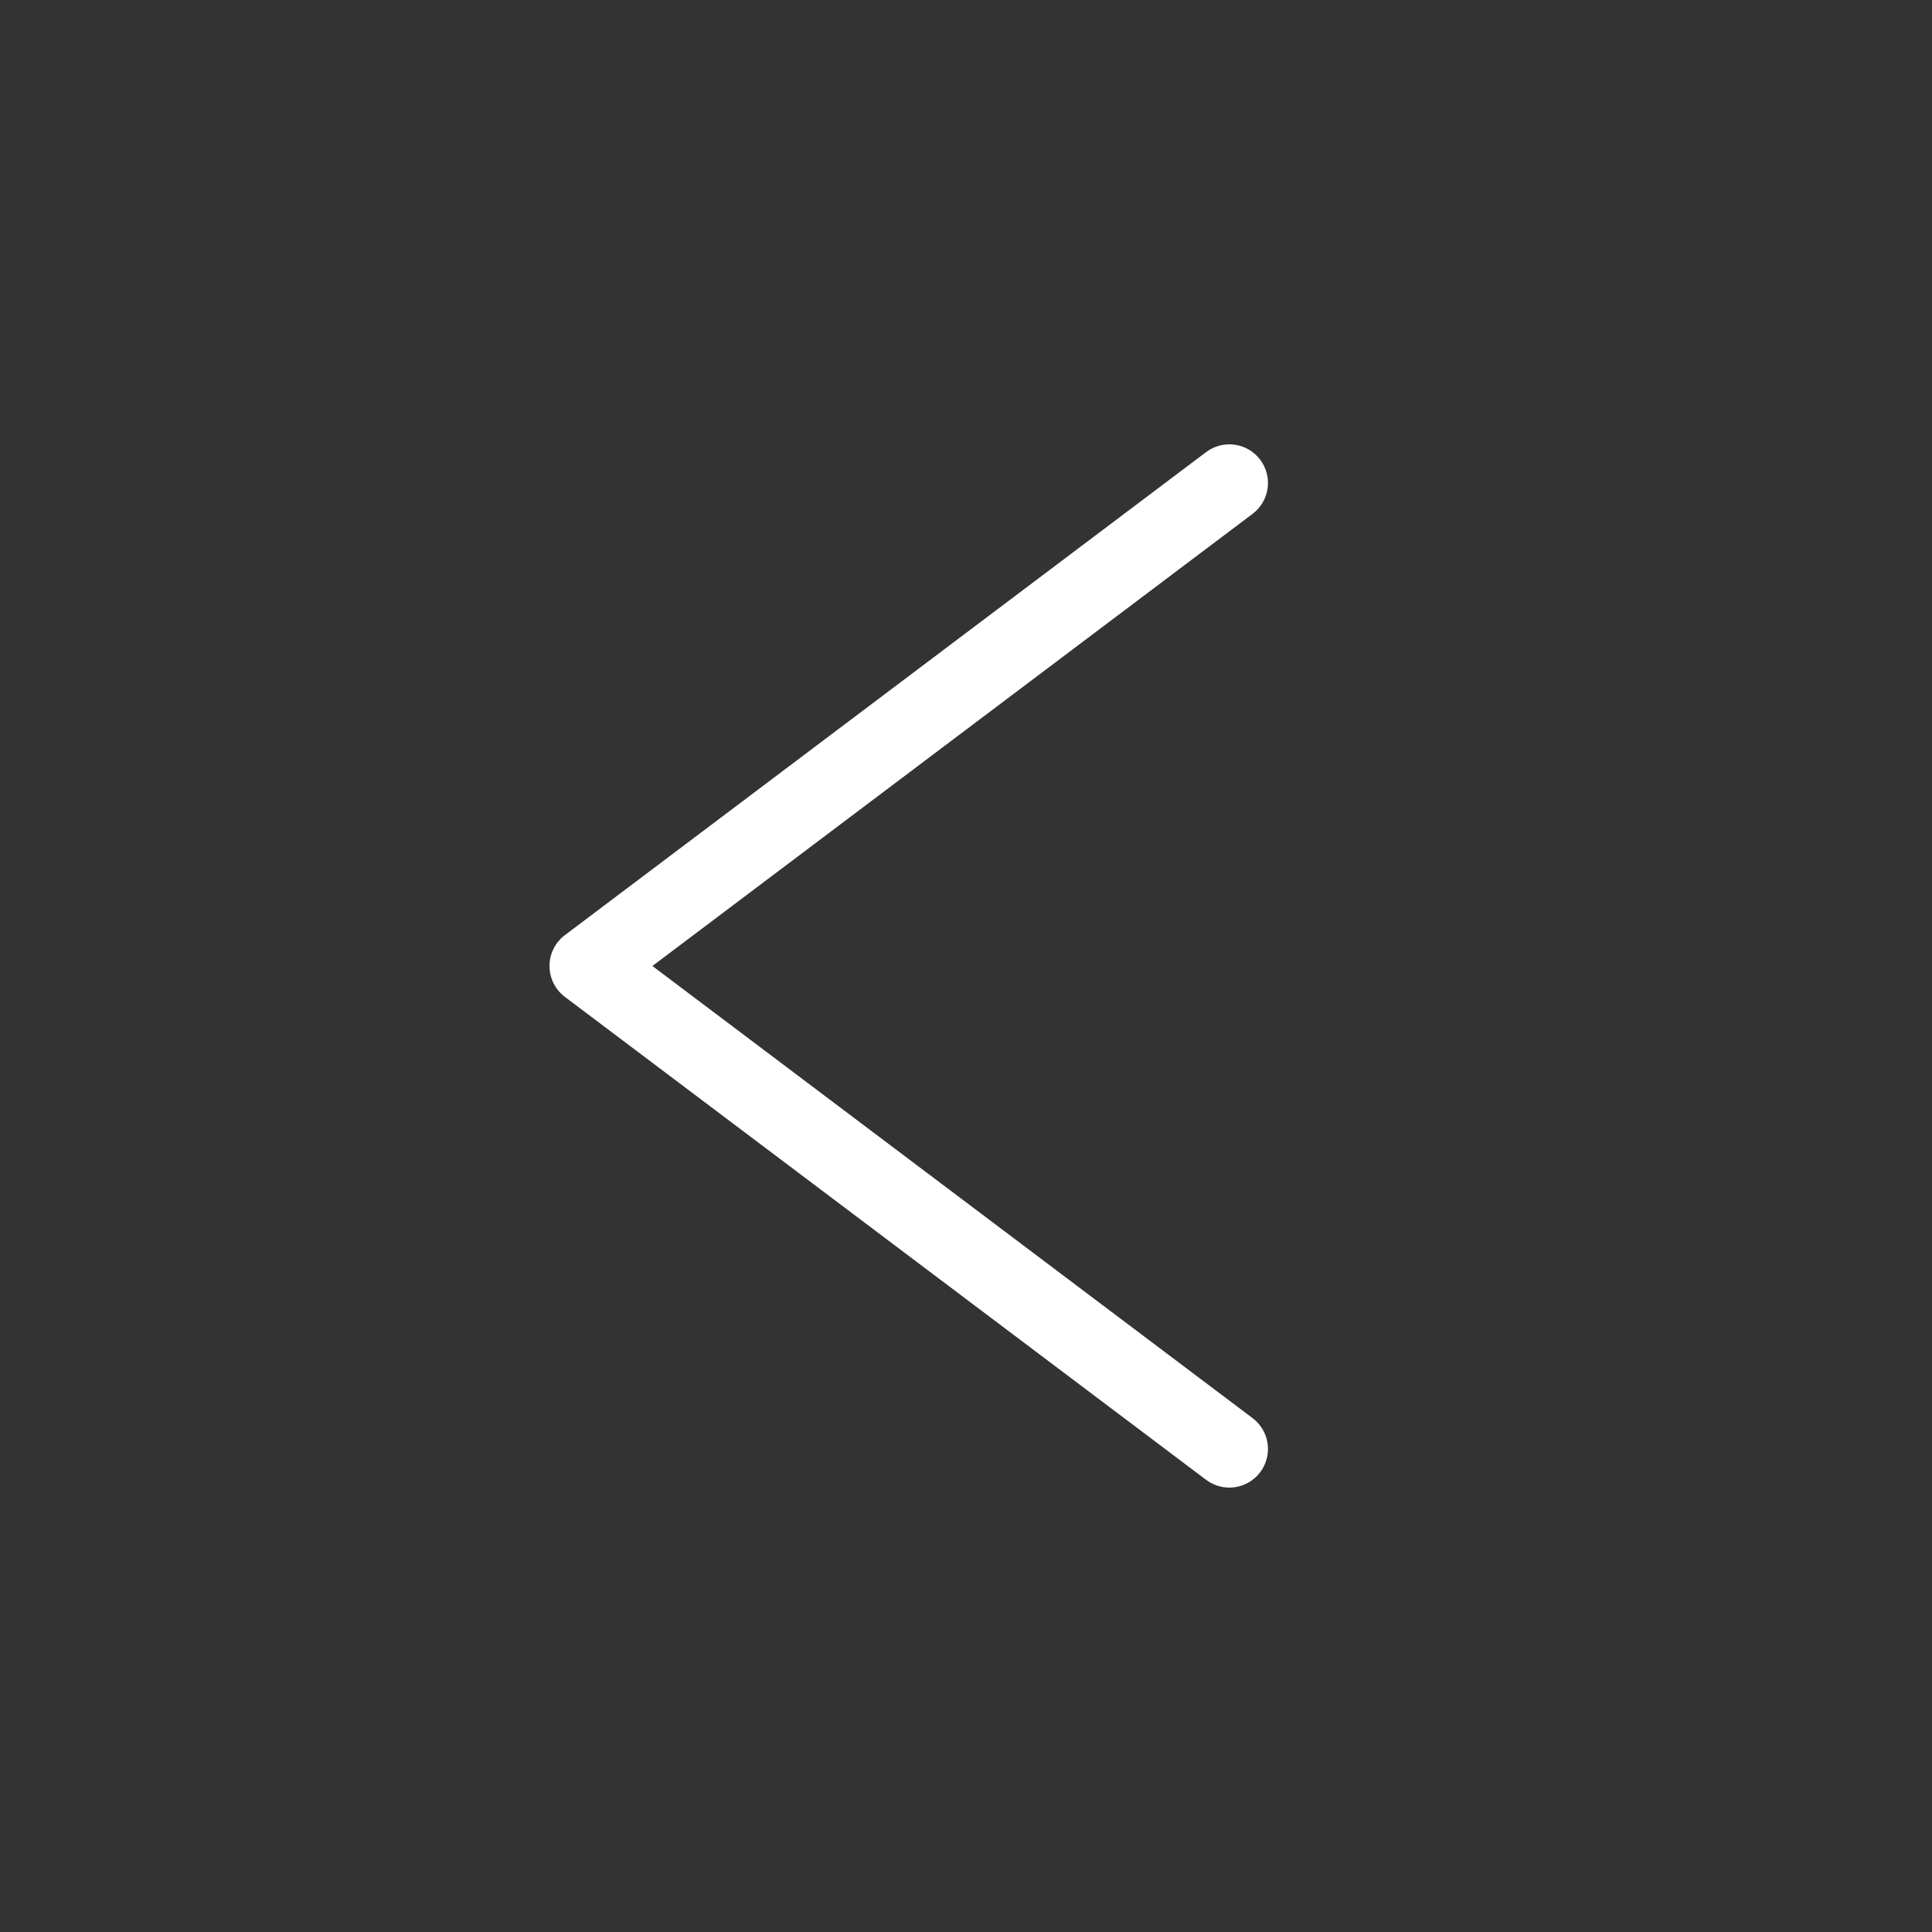 <?xml version="1.0" encoding="utf-8"?>
<svg version="1.1" xmlns="http://www.w3.org/2000/svg" x="0px" y="0px"
	 viewBox="0 0 50 50" enable-background="new 0 0 50 50" xml:space="preserve">
		<rect x="0" y="0" width="50" height="50" fill="#333333" stroke="none"/>
		<path transform="rotate(180 25 25)" fill="#ffffff" d="M18.786,11.702c-0.441-0.332-1.068-0.244-1.4,0.197
			c-0.332,0.441-0.244,1.068,0.197,1.4l15.533,11.701L17.583,36.702
			c-0.441,0.333-0.529,0.959-0.197,1.4c0.197,0.261,0.496,0.398,0.8,0.398
			c0.209,0,0.42-0.065,0.601-0.201l16.594-12.5
			c0.251-0.189,0.398-0.485,0.398-0.799s-0.147-0.61-0.398-0.799L18.786,11.702z"
			/>
</svg>

